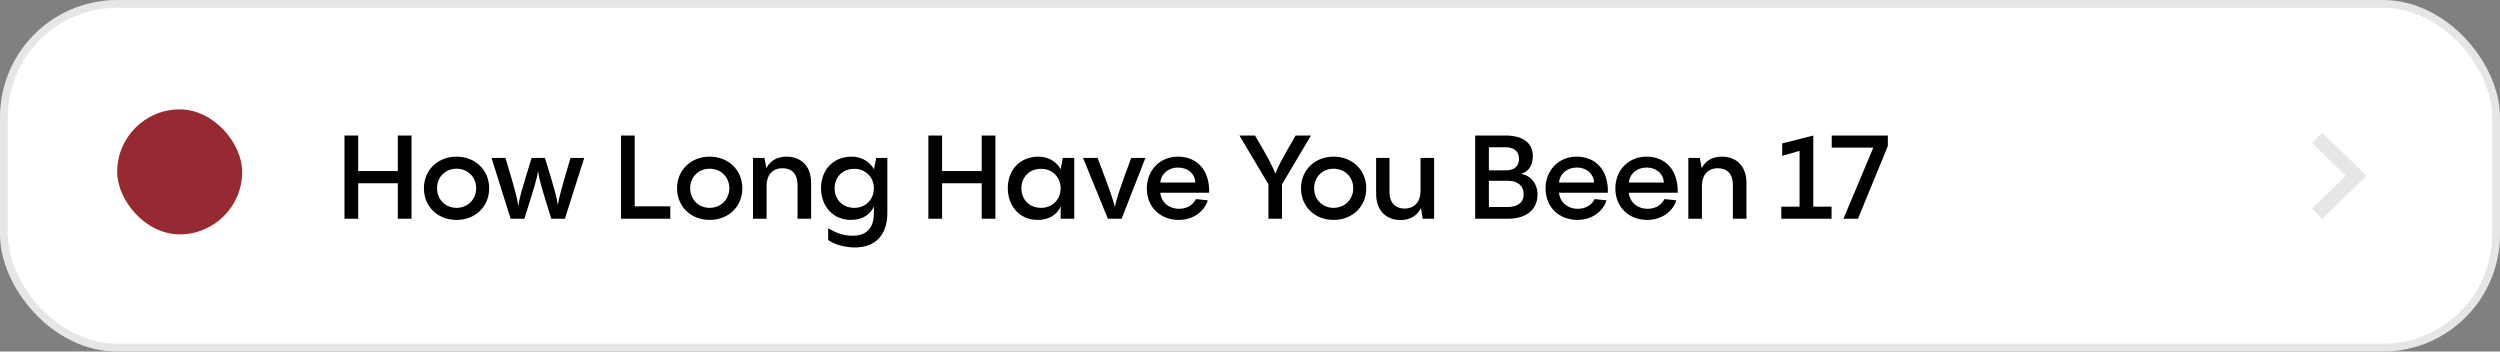<?xml version="1.0" encoding="UTF-8"?> <svg xmlns="http://www.w3.org/2000/svg" width="320" height="45" viewBox="0 0 320 45" fill="none"><rect x="0" y="0" width="320" height="45" fill="#808080" stroke="none"/><rect x="0.5" y="0.5" width="319" height="44" rx="14.5" fill="white" stroke="#E5E6E6"></rect><path d="M50.92 21.895V17.35H52.675V28H50.92V23.455H45.85V28H44.095V17.35H45.85V21.895H50.92ZM58.431 28.15C56.031 28.15 54.261 26.44 54.261 24.1C54.261 21.775 56.031 20.05 58.431 20.05C60.846 20.05 62.616 21.775 62.616 24.1C62.616 26.44 60.846 28.15 58.431 28.15ZM58.431 26.605C59.871 26.605 60.951 25.525 60.951 24.1C60.951 22.66 59.871 21.595 58.431 21.595C57.006 21.595 55.941 22.66 55.941 24.1C55.941 25.525 57.006 26.605 58.431 26.605ZM73.026 20.215H74.781L72.306 28H70.566C69.201 23.65 68.991 22.84 68.871 21.88C68.736 22.84 68.496 23.65 67.116 28H65.361L62.916 20.215H64.701C65.991 24.535 66.201 25.345 66.336 26.38C66.486 25.33 66.726 24.505 68.046 20.215H69.756C71.016 24.34 71.241 25.15 71.406 26.26C71.541 25.315 71.781 24.46 73.026 20.215ZM85.801 28H79.486V17.35H81.241V26.41H85.801V28ZM90.834 28.15C88.434 28.15 86.664 26.44 86.664 24.1C86.664 21.775 88.434 20.05 90.834 20.05C93.249 20.05 95.019 21.775 95.019 24.1C95.019 26.44 93.249 28.15 90.834 28.15ZM90.834 26.605C92.274 26.605 93.354 25.525 93.354 24.1C93.354 22.66 92.274 21.595 90.834 21.595C89.409 21.595 88.344 22.66 88.344 24.1C88.344 25.525 89.409 26.605 90.834 26.605ZM100.69 20.05C102.34 20.05 103.825 21.055 103.825 23.44V28H102.085V23.695C102.085 22.03 101.14 21.535 100.165 21.535C98.935 21.535 98.125 22.33 98.125 23.815V28H96.385V20.215H97.855L98.095 21.52C98.575 20.59 99.445 20.05 100.69 20.05ZM111.856 21.715L112.156 20.215H113.581V27.25C113.581 30.025 112.096 31.675 109.426 31.675C108.211 31.675 106.816 31.315 106.006 30.715V29.215C106.591 29.56 107.686 30.175 109.096 30.175C110.836 30.175 111.856 29.305 111.856 27.25V26.41C111.436 27.475 110.341 28.15 108.931 28.15C106.561 28.15 105.091 26.335 105.091 24.085C105.091 21.775 106.621 20.05 109.021 20.05C110.191 20.05 111.271 20.62 111.856 21.64V21.715ZM109.351 26.605C110.806 26.605 111.856 25.525 111.856 24.1C111.856 22.69 110.806 21.61 109.351 21.61C107.881 21.61 106.831 22.645 106.831 24.1C106.831 25.57 107.881 26.605 109.351 26.605ZM125.656 21.895V17.35H127.411V28H125.656V23.455H120.586V28H118.831V17.35H120.586V21.895H125.656ZM135.763 21.7L136.033 20.215H137.503V28H135.763V26.41C135.343 27.475 134.248 28.15 132.838 28.15C130.468 28.15 128.998 26.335 128.998 24.085C128.998 21.775 130.528 20.05 132.928 20.05C134.098 20.05 135.178 20.62 135.763 21.64V21.7ZM133.258 26.605C134.713 26.605 135.763 25.525 135.763 24.1C135.763 22.69 134.713 21.61 133.258 21.61C131.788 21.61 130.738 22.645 130.738 24.1C130.738 25.57 131.788 26.605 133.258 26.605ZM144.796 20.215H146.611L143.566 28H141.811L138.631 20.215H140.491C142.126 24.505 142.486 25.585 142.711 26.5C142.891 25.48 143.236 24.445 144.796 20.215ZM150.785 20.05C153.155 20.05 154.85 21.7 154.775 24.67H148.52C148.625 25.885 149.63 26.725 150.92 26.725C152.03 26.725 152.75 26.155 153.08 25.48L154.595 25.645C154.175 27.04 152.735 28.15 150.905 28.15C148.535 28.15 146.795 26.545 146.795 24.115C146.795 21.805 148.46 20.05 150.785 20.05ZM150.785 21.445C149.555 21.445 148.61 22.255 148.52 23.365H153.005C152.96 22.27 152.06 21.445 150.785 21.445ZM165.838 17.35H167.803L164.098 23.59V28H162.358V23.59L158.653 17.35H160.648C162.373 20.29 162.988 21.46 163.243 22.255C163.498 21.475 164.128 20.29 165.838 17.35ZM170.697 28.15C168.297 28.15 166.527 26.44 166.527 24.1C166.527 21.775 168.297 20.05 170.697 20.05C173.112 20.05 174.882 21.775 174.882 24.1C174.882 26.44 173.112 28.15 170.697 28.15ZM170.697 26.605C172.137 26.605 173.217 25.525 173.217 24.1C173.217 22.66 172.137 21.595 170.697 21.595C169.272 21.595 168.207 22.66 168.207 24.1C168.207 25.525 169.272 26.605 170.697 26.605ZM181.828 24.4V20.215H183.568V28H182.098L181.888 26.62C181.408 27.595 180.523 28.165 179.263 28.165C177.628 28.165 176.143 27.16 176.143 24.775V20.215H177.853V24.52C177.853 26.185 178.813 26.695 179.788 26.695C181.018 26.695 181.828 25.885 181.828 24.4ZM192.977 28H188.822V17.35H192.737C194.987 17.35 196.202 18.325 196.202 19.99C196.202 21.28 195.557 22 194.702 22.255C195.992 22.48 196.802 23.56 196.802 24.91C196.802 26.725 195.497 28 192.977 28ZM190.577 18.85V21.805H192.737C193.802 21.805 194.432 21.325 194.432 20.32C194.432 19.375 193.802 18.85 192.737 18.85H190.577ZM190.577 23.14V26.5H192.977C194.282 26.5 195.032 25.885 195.032 24.865C195.032 23.815 194.282 23.14 193.037 23.14H190.577ZM201.821 20.05C204.191 20.05 205.886 21.7 205.811 24.67H199.556C199.661 25.885 200.666 26.725 201.956 26.725C203.066 26.725 203.786 26.155 204.116 25.48L205.631 25.645C205.211 27.04 203.771 28.15 201.941 28.15C199.571 28.15 197.831 26.545 197.831 24.115C197.831 21.805 199.496 20.05 201.821 20.05ZM201.821 21.445C200.591 21.445 199.646 22.255 199.556 23.365H204.041C203.996 22.27 203.096 21.445 201.821 21.445ZM210.756 20.05C213.126 20.05 214.821 21.7 214.746 24.67H208.491C208.596 25.885 209.601 26.725 210.891 26.725C212.001 26.725 212.721 26.155 213.051 25.48L214.566 25.645C214.146 27.04 212.706 28.15 210.876 28.15C208.506 28.15 206.766 26.545 206.766 24.115C206.766 21.805 208.431 20.05 210.756 20.05ZM210.756 21.445C209.526 21.445 208.581 22.255 208.491 23.365H212.976C212.931 22.27 212.031 21.445 210.756 21.445ZM220.412 20.05C222.062 20.05 223.547 21.055 223.547 23.44V28H221.807V23.695C221.807 22.03 220.862 21.535 219.887 21.535C218.657 21.535 217.847 22.33 217.847 23.815V28H216.107V20.215H217.577L217.817 21.52C218.297 20.59 219.167 20.05 220.412 20.05ZM234.44 28H228.005V26.455H230.345V19.315L228.125 19.945V18.355L232.1 17.35V26.455H234.44V28ZM234.46 18.895V17.35H241.645V18.685L237.82 28H235.96L239.785 18.895H234.46Z" fill="black"></path><rect x="15" y="14" width="16" height="16" rx="8" fill="#962932"></rect><path d="M295.924 26.707L300.25 22.5L295.924 18.293L297.256 17L302.924 22.5L297.256 28L295.924 26.707Z" fill="#E5E6E6"></path></svg> 